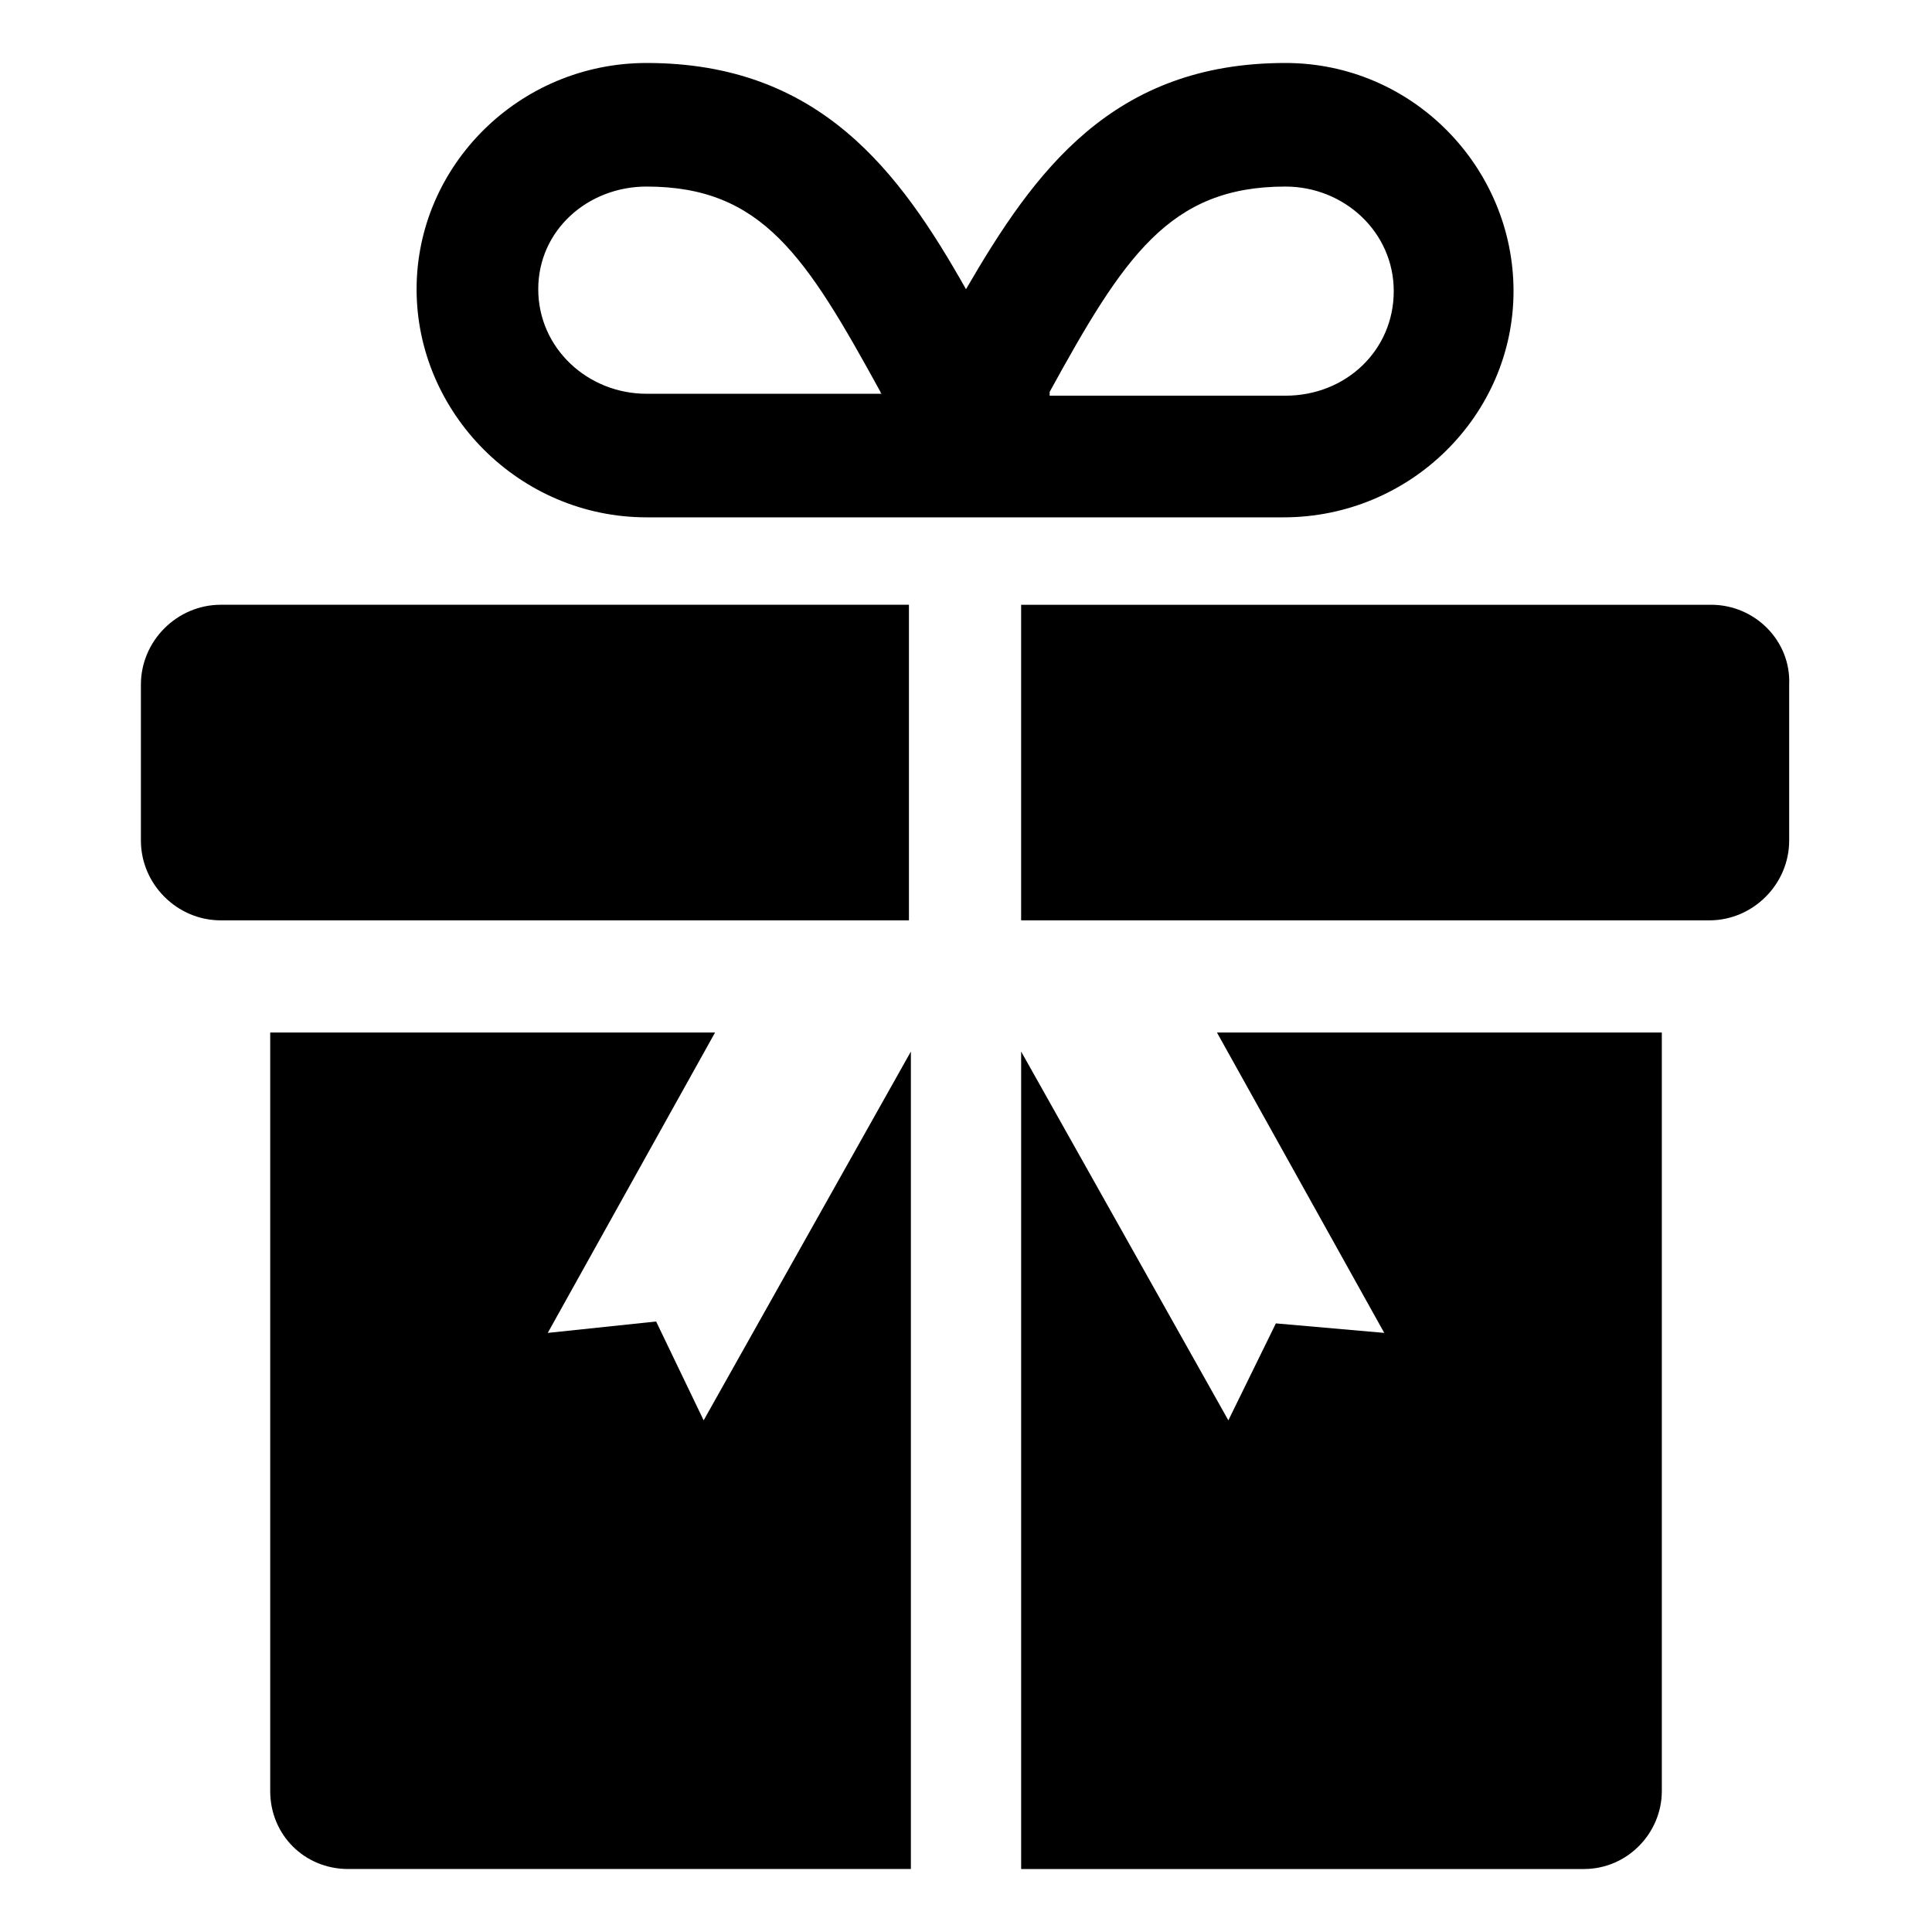 <?xml version="1.0" encoding="UTF-8"?>
<!-- The Best Svg Icon site in the world: iconSvg.co, Visit us! https://iconsvg.co -->
<svg fill="#000000" width="800px" height="800px" version="1.1" viewBox="144 144 512 512" xmlns="http://www.w3.org/2000/svg">
 <g>
  <path d="m317.88 494.21-28.719 3.023 44.336-79.602h-117.89v201.02c0 11.586 9.07 20.656 20.656 20.656h149.13v-216.64l-54.918 97.738z"/>
  <path d="m510.84 497.23-28.719-2.519-12.594 25.695-54.914-97.738v216.64h149.13c11.586 0 20.656-9.574 20.656-20.656v-201.02h-117.89z"/>
  <path d="m181.34 325.43v41.312c0 11.586 9.574 21.16 21.16 21.16h182.38v-83.633h-182.38c-11.586 0-21.16 9.574-21.16 21.16z"/>
  <path d="m597.49 304.27h-182.88v83.633h182.38c11.586 0 21.16-9.574 21.16-21.16v-41.312c0.504-11.586-9.07-21.16-20.656-21.16z"/>
  <path d="m315.36 281.1h168.78c33.754 0 60.961-27.207 60.961-59.953-0.004-32.746-26.703-60.457-60.461-60.457-45.848 0-66.504 28.719-84.641 59.953-17.633-31.234-38.789-59.953-84.637-59.953-33.754 0-60.961 27.207-60.961 59.953 0 32.75 27.203 60.457 60.961 60.457zm106.81-33.25c19.648-35.77 31.738-54.41 62.469-54.41 15.617 0 28.719 12.09 28.719 27.711 0 15.617-12.594 27.711-28.719 27.711l-62.469-0.004v-1.008zm-106.81-54.41c30.73 0 42.32 18.641 61.969 54.41 0 0 0 0.504 0.504 0.504h-62.473c-15.617 0-28.719-12.09-28.719-27.711 0-15.617 13.102-27.203 28.719-27.203z"/>
 </g>
</svg>